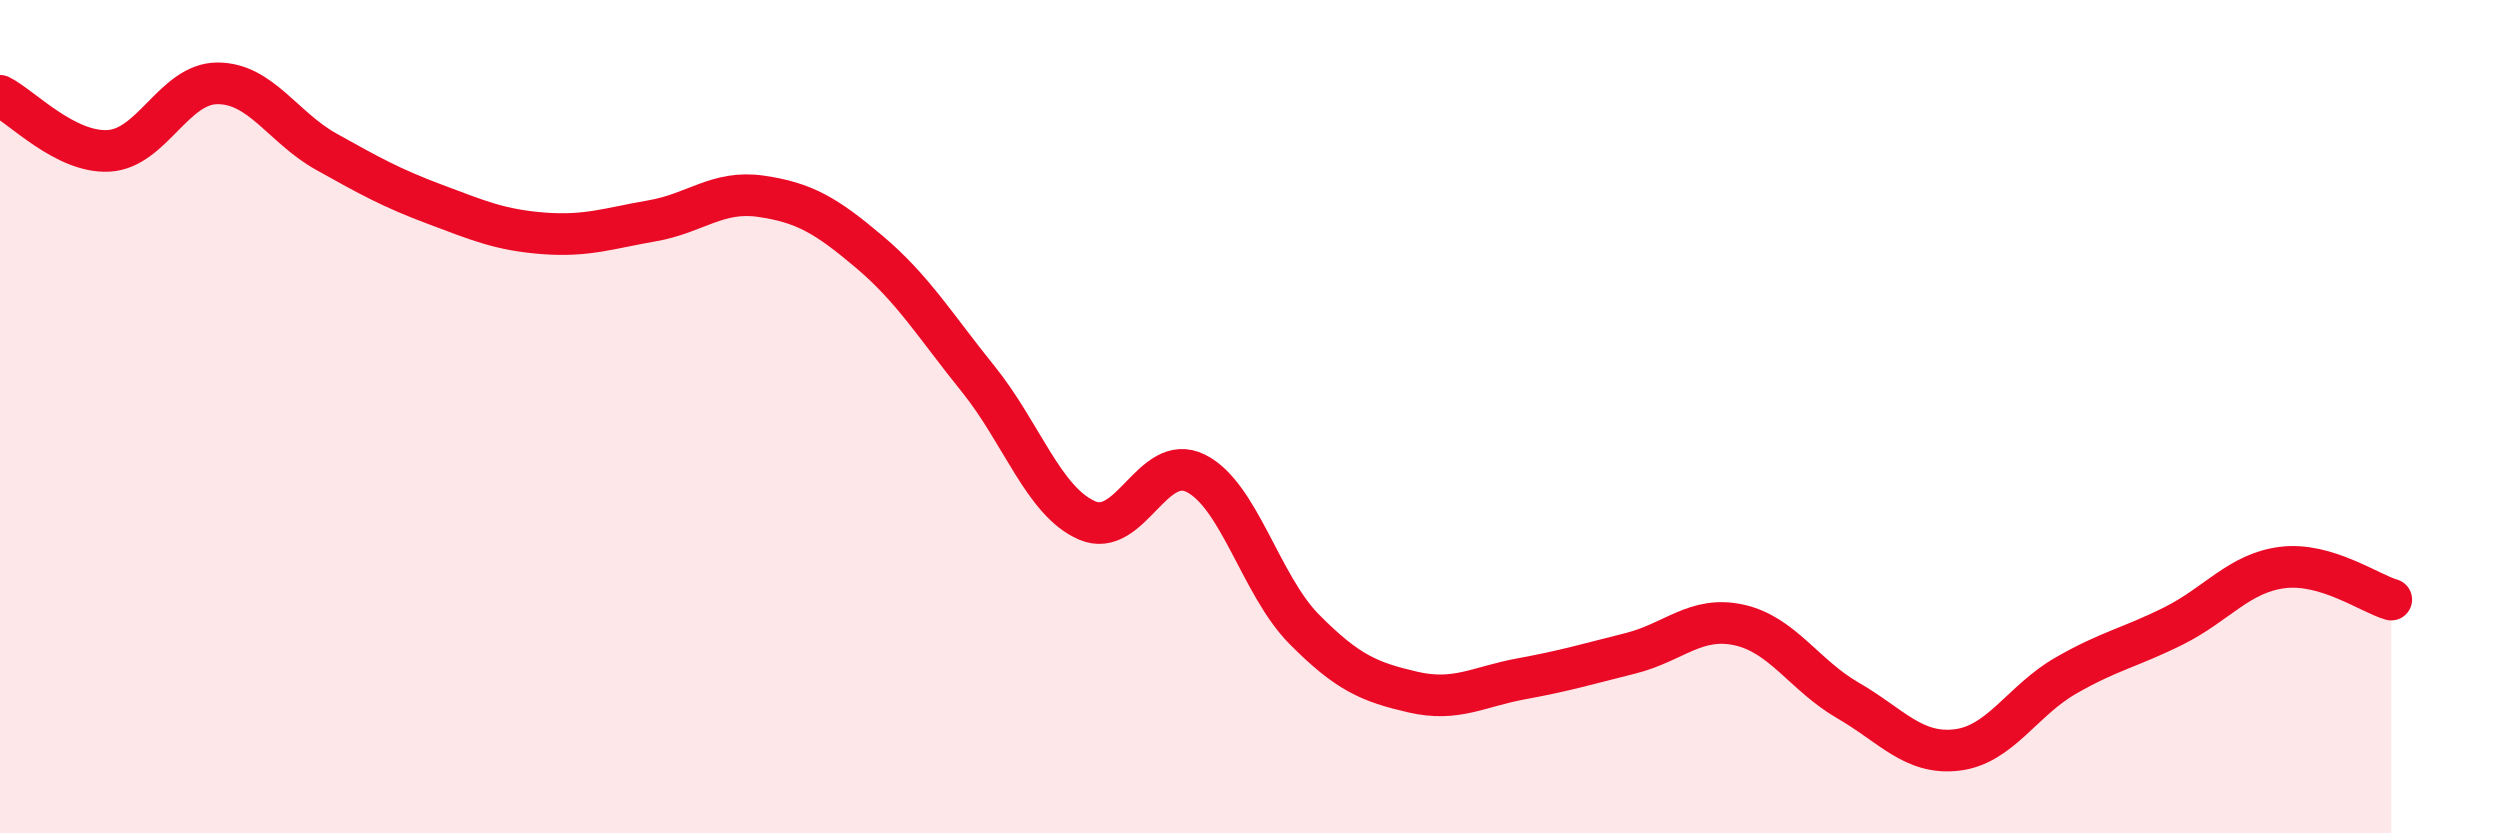 
    <svg width="60" height="20" viewBox="0 0 60 20" xmlns="http://www.w3.org/2000/svg">
      <path
        d="M 0,2.3 C 0.52,2.56 1.57,3.68 2.61,3.62 C 3.65,3.56 4.18,2 5.22,2 C 6.26,2 6.79,3.06 7.83,3.64 C 8.87,4.22 9.39,4.51 10.43,4.9 C 11.47,5.29 12,5.52 13.04,5.6 C 14.08,5.68 14.61,5.48 15.65,5.3 C 16.69,5.12 17.22,4.56 18.26,4.71 C 19.3,4.86 19.83,5.17 20.87,6.05 C 21.91,6.93 22.44,7.81 23.48,9.1 C 24.52,10.39 25.05,12.04 26.09,12.49 C 27.13,12.94 27.66,10.84 28.7,11.36 C 29.74,11.88 30.26,14.05 31.3,15.1 C 32.34,16.15 32.87,16.37 33.91,16.61 C 34.95,16.85 35.48,16.48 36.52,16.29 C 37.56,16.1 38.09,15.94 39.13,15.68 C 40.17,15.42 40.7,14.77 41.74,15 C 42.78,15.23 43.31,16.21 44.35,16.81 C 45.39,17.41 45.92,18.12 46.96,18 C 48,17.88 48.53,16.82 49.57,16.22 C 50.61,15.62 51.13,15.54 52.17,15.02 C 53.21,14.5 53.74,13.75 54.78,13.62 C 55.82,13.49 56.87,14.24 57.39,14.39L57.39 20L0 20Z"
        fill="#EB0A25"
        opacity="0.1"
        stroke-linecap="round"
        stroke-linejoin="round"
      />
      <path
        d="M 0,2.3 C 0.52,2.56 1.57,3.68 2.61,3.62 C 3.65,3.56 4.18,2 5.22,2 C 6.26,2 6.79,3.06 7.83,3.64 C 8.87,4.22 9.39,4.51 10.43,4.9 C 11.47,5.29 12,5.52 13.04,5.6 C 14.08,5.68 14.61,5.48 15.65,5.3 C 16.69,5.12 17.22,4.56 18.26,4.71 C 19.3,4.86 19.83,5.17 20.87,6.05 C 21.91,6.93 22.44,7.81 23.48,9.1 C 24.52,10.39 25.05,12.04 26.09,12.49 C 27.13,12.94 27.66,10.84 28.7,11.36 C 29.74,11.88 30.26,14.05 31.3,15.1 C 32.34,16.15 32.87,16.37 33.91,16.61 C 34.95,16.85 35.48,16.48 36.52,16.29 C 37.56,16.1 38.09,15.94 39.13,15.68 C 40.17,15.42 40.7,14.77 41.74,15 C 42.78,15.23 43.31,16.21 44.35,16.81 C 45.39,17.41 45.92,18.12 46.96,18 C 48,17.88 48.53,16.82 49.57,16.22 C 50.61,15.62 51.13,15.54 52.17,15.02 C 53.21,14.5 53.74,13.75 54.78,13.62 C 55.82,13.49 56.87,14.24 57.39,14.39"
        stroke="#EB0A25"
        stroke-width="1"
        fill="none"
        stroke-linecap="round"
        stroke-linejoin="round"
      />
    </svg>
  